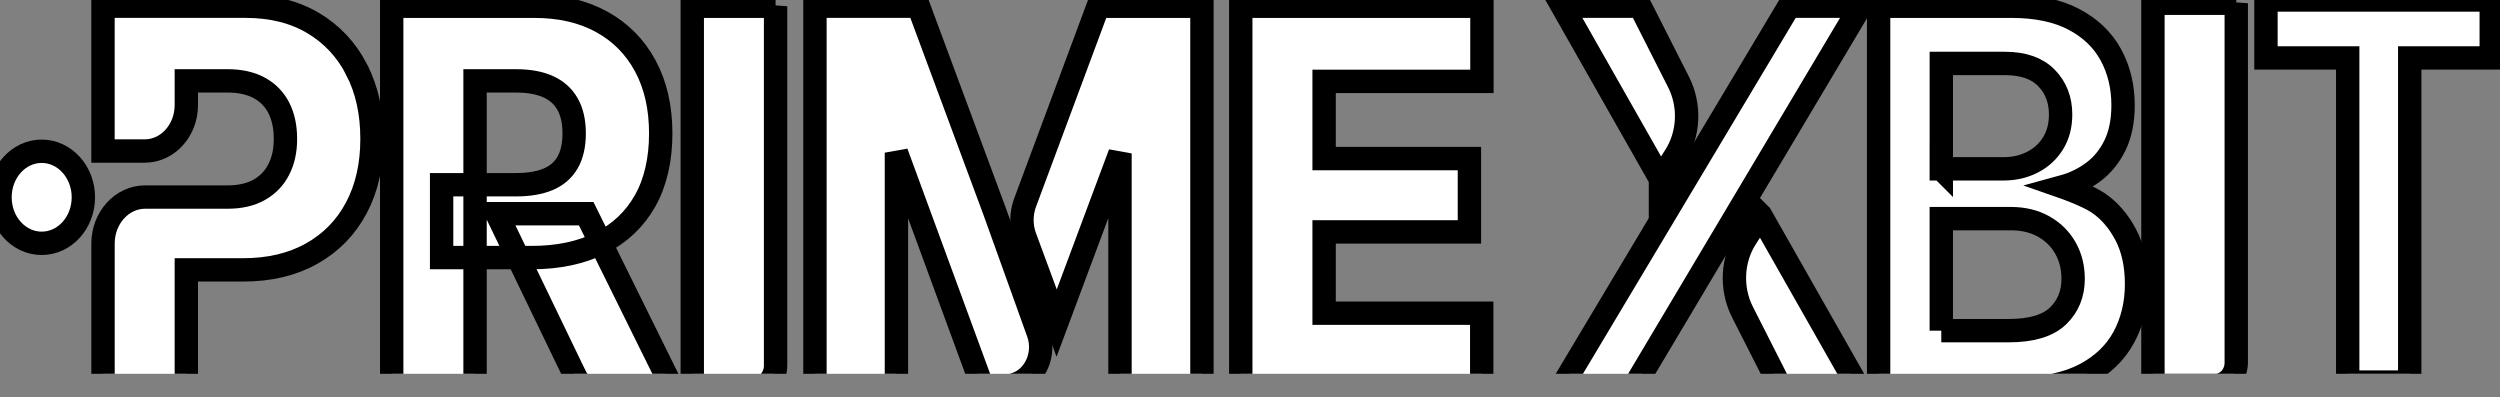 <svg width="107" height="17" xmlns="http://www.w3.org/2000/svg" fill="none">
 <rect width="100%" height="100%" fill="#808080" stroke="none"/>
 <defs>
  <clipPath id="clip0_1867_89397">
   <rect id="svg_1" fill="white" height="16" width="109"/>
  </clipPath>
 </defs>
 <g>
  <title>Layer 1</title>
  <g stroke="null" id="svg_2" clip-path="url(#clip0_1867_89397)">
   <path stroke="null" id="svg_3" fill="white" d="m76.572,0.266l3.06,0l-9.736,16.354l-3.1,0l9.776,-16.354z"/>
   <path stroke="null" id="svg_4" fill="white" d="m71.067,7.66l-4.2,-7.394l3.33,0l1.647,3.25c0.508,1.003 0.448,2.239 -0.154,3.175c-0.206,0.32 -0.415,0.646 -0.623,0.969l0,-0.001z"/>
   <path stroke="null" id="svg_5" fill="white" d="m75.353,9.209l4.211,7.411l-3.33,0l-1.658,-3.268c-0.508,-1.001 -0.448,-2.236 0.153,-3.172c0.206,-0.321 0.416,-0.647 0.624,-0.971z"/>
   <path stroke="null" id="svg_6" fill="white" d="m80.405,16.621l0,-16.354l5.683,0c1.066,0 1.954,0.185 2.662,0.555c0.709,0.37 1.238,0.874 1.59,1.515c0.351,0.64 0.527,1.363 0.527,2.168c0,0.666 -0.114,1.234 -0.342,1.707c-0.229,0.472 -0.538,0.855 -0.929,1.147c-0.39,0.292 -0.828,0.505 -1.311,0.637c0,0 1.035,0.36 1.515,0.686c0.48,0.325 0.875,0.781 1.183,1.367c0.308,0.585 0.462,1.291 0.462,2.119c0,0.827 -0.184,1.608 -0.551,2.277c-0.367,0.67 -0.924,1.2 -1.669,1.591c-0.745,0.392 -1.684,0.588 -2.816,0.588l-6,0l-0.001,-0.002zm2.682,-9.395l2.663,0c0.457,0 0.871,-0.095 1.242,-0.286c0.371,-0.19 0.664,-0.459 0.879,-0.807c0.215,-0.347 0.323,-0.759 0.323,-1.234c0,-0.629 -0.202,-1.151 -0.606,-1.564c-0.404,-0.413 -0.997,-0.62 -1.778,-0.62l-2.722,0l0,4.511l-0.001,-0.001zm0,6.926l2.881,0c0.974,0 1.677,-0.209 2.111,-0.625c0.434,-0.417 0.651,-0.948 0.651,-1.591c0,-0.49 -0.109,-0.929 -0.328,-1.317c-0.219,-0.387 -0.528,-0.695 -0.929,-0.922c-0.401,-0.227 -0.873,-0.34 -1.416,-0.34l-2.97,0l0,4.796l0,-0.001z"/>
   <path stroke="null" id="svg_7" fill="white" d="m96.983,2.48l0,-2.48l9.642,0l0,2.48l-3.489,0l0,13.874l-2.654,0l0,-13.874l-3.499,0z"/>
   <path stroke="null" id="svg_8" fill="white" d="m16.765,16.621l0,-16.354l6.1,0c1.113,0 2.073,0.221 2.881,0.664c0.808,0.443 1.432,1.072 1.872,1.888c0.441,0.816 0.661,1.78 0.661,2.892c0,1.112 -0.223,2.097 -0.67,2.887c-0.447,0.791 -1.084,1.392 -1.912,1.806c-0.828,0.413 -1.805,0.62 -2.931,0.62l-3.865,0l0,-3.118l3.199,0c0.536,0 0.989,-0.077 1.356,-0.23c0.368,-0.153 0.646,-0.393 0.835,-0.719c0.188,-0.326 0.283,-0.741 0.283,-1.246c0,-0.505 -0.094,-0.924 -0.283,-1.256c-0.189,-0.333 -0.467,-0.582 -0.835,-0.746c-0.367,-0.165 -0.823,-0.247 -1.366,-0.247l-1.758,0l0,13.161l-3.566,0l0,-0.001zm7.857,-0.517l-3.357,-6.957l3.825,0l3.696,7.475l-3.384,0c-0.327,0 -0.626,-0.199 -0.78,-0.517l-0.001,0z"/>
   <path stroke="null" id="svg_9" fill="white" d="m33.195,0.266l0,15.38c0,0.539 -0.395,0.975 -0.882,0.975l-2.684,0l0,-16.354l3.566,0z"/>
   <path stroke="null" id="svg_10" fill="white" d="m53.105,16.621l0,-16.354l10.322,0l0,3.216l-6.755,0l0,3.304l6.219,0l0,3.139l-6.219,0l0,3.479l6.746,0l0,3.216l-10.312,0l-0.001,0z"/>
   <path stroke="null" id="svg_11" fill="white" d="m15.262,2.972c-0.44,-0.852 -1.064,-1.516 -1.872,-1.993c-0.809,-0.476 -1.768,-0.713 -2.882,-0.713l-6.1,0l0,6.198l1.786,0c0.984,0 1.781,-0.881 1.781,-1.967l0,-1.036l1.758,0c0.543,0 0.998,0.101 1.366,0.302c0.368,0.201 0.646,0.487 0.835,0.856c0.188,0.37 0.283,0.811 0.283,1.323c0,0.512 -0.094,0.933 -0.283,1.306c-0.189,0.374 -0.467,0.665 -0.835,0.873c-0.368,0.209 -0.82,0.313 -1.356,0.313l-3.531,0c-0.996,0 -1.803,0.893 -1.803,1.993l0,6.195l3.566,0l0,-5.071l2.434,0c1.126,0 2.103,-0.232 2.931,-0.697c0.828,-0.465 1.465,-1.117 1.912,-1.959c0.447,-0.842 0.67,-1.825 0.67,-2.953c0,-1.127 -0.22,-2.116 -0.661,-2.969l0.001,0z"/>
   <path stroke="null" id="svg_12" fill="white" d="m42.573,9.055l-3.262,-8.789l-4.431,0l0,16.354l3.487,0l0,-10.086l3.666,9.977l1.008,0c1.058,0 1.784,-1.177 1.397,-2.265l-1.865,-5.191z"/>
   <path stroke="null" id="svg_13" fill="white" d="m47.001,0.266l-3.128,8.408c-0.177,0.476 -0.177,1.007 0,1.483c0.461,1.239 1.032,2.797 1.352,3.671l2.711,-7.261l0,10.054l3.507,0l0,-16.353l-4.44,0l-0.001,0z"/>
   <path stroke="null" id="svg_14" fill="white" d="m1.784,10.414c0.985,0 1.784,-0.882 1.784,-1.97c0,-1.088 -0.799,-1.97 -1.784,-1.97c-0.985,0 -1.784,0.882 -1.784,1.97c0,1.088 0.799,1.97 1.784,1.97z"/>
   <path stroke="null" id="svg_15" fill="white" d="m95.712,0.138l0,15.38c0,0.539 -0.395,0.975 -0.882,0.975l-2.684,0l0,-16.354l3.566,0z"/>
  </g>
 </g>
</svg>